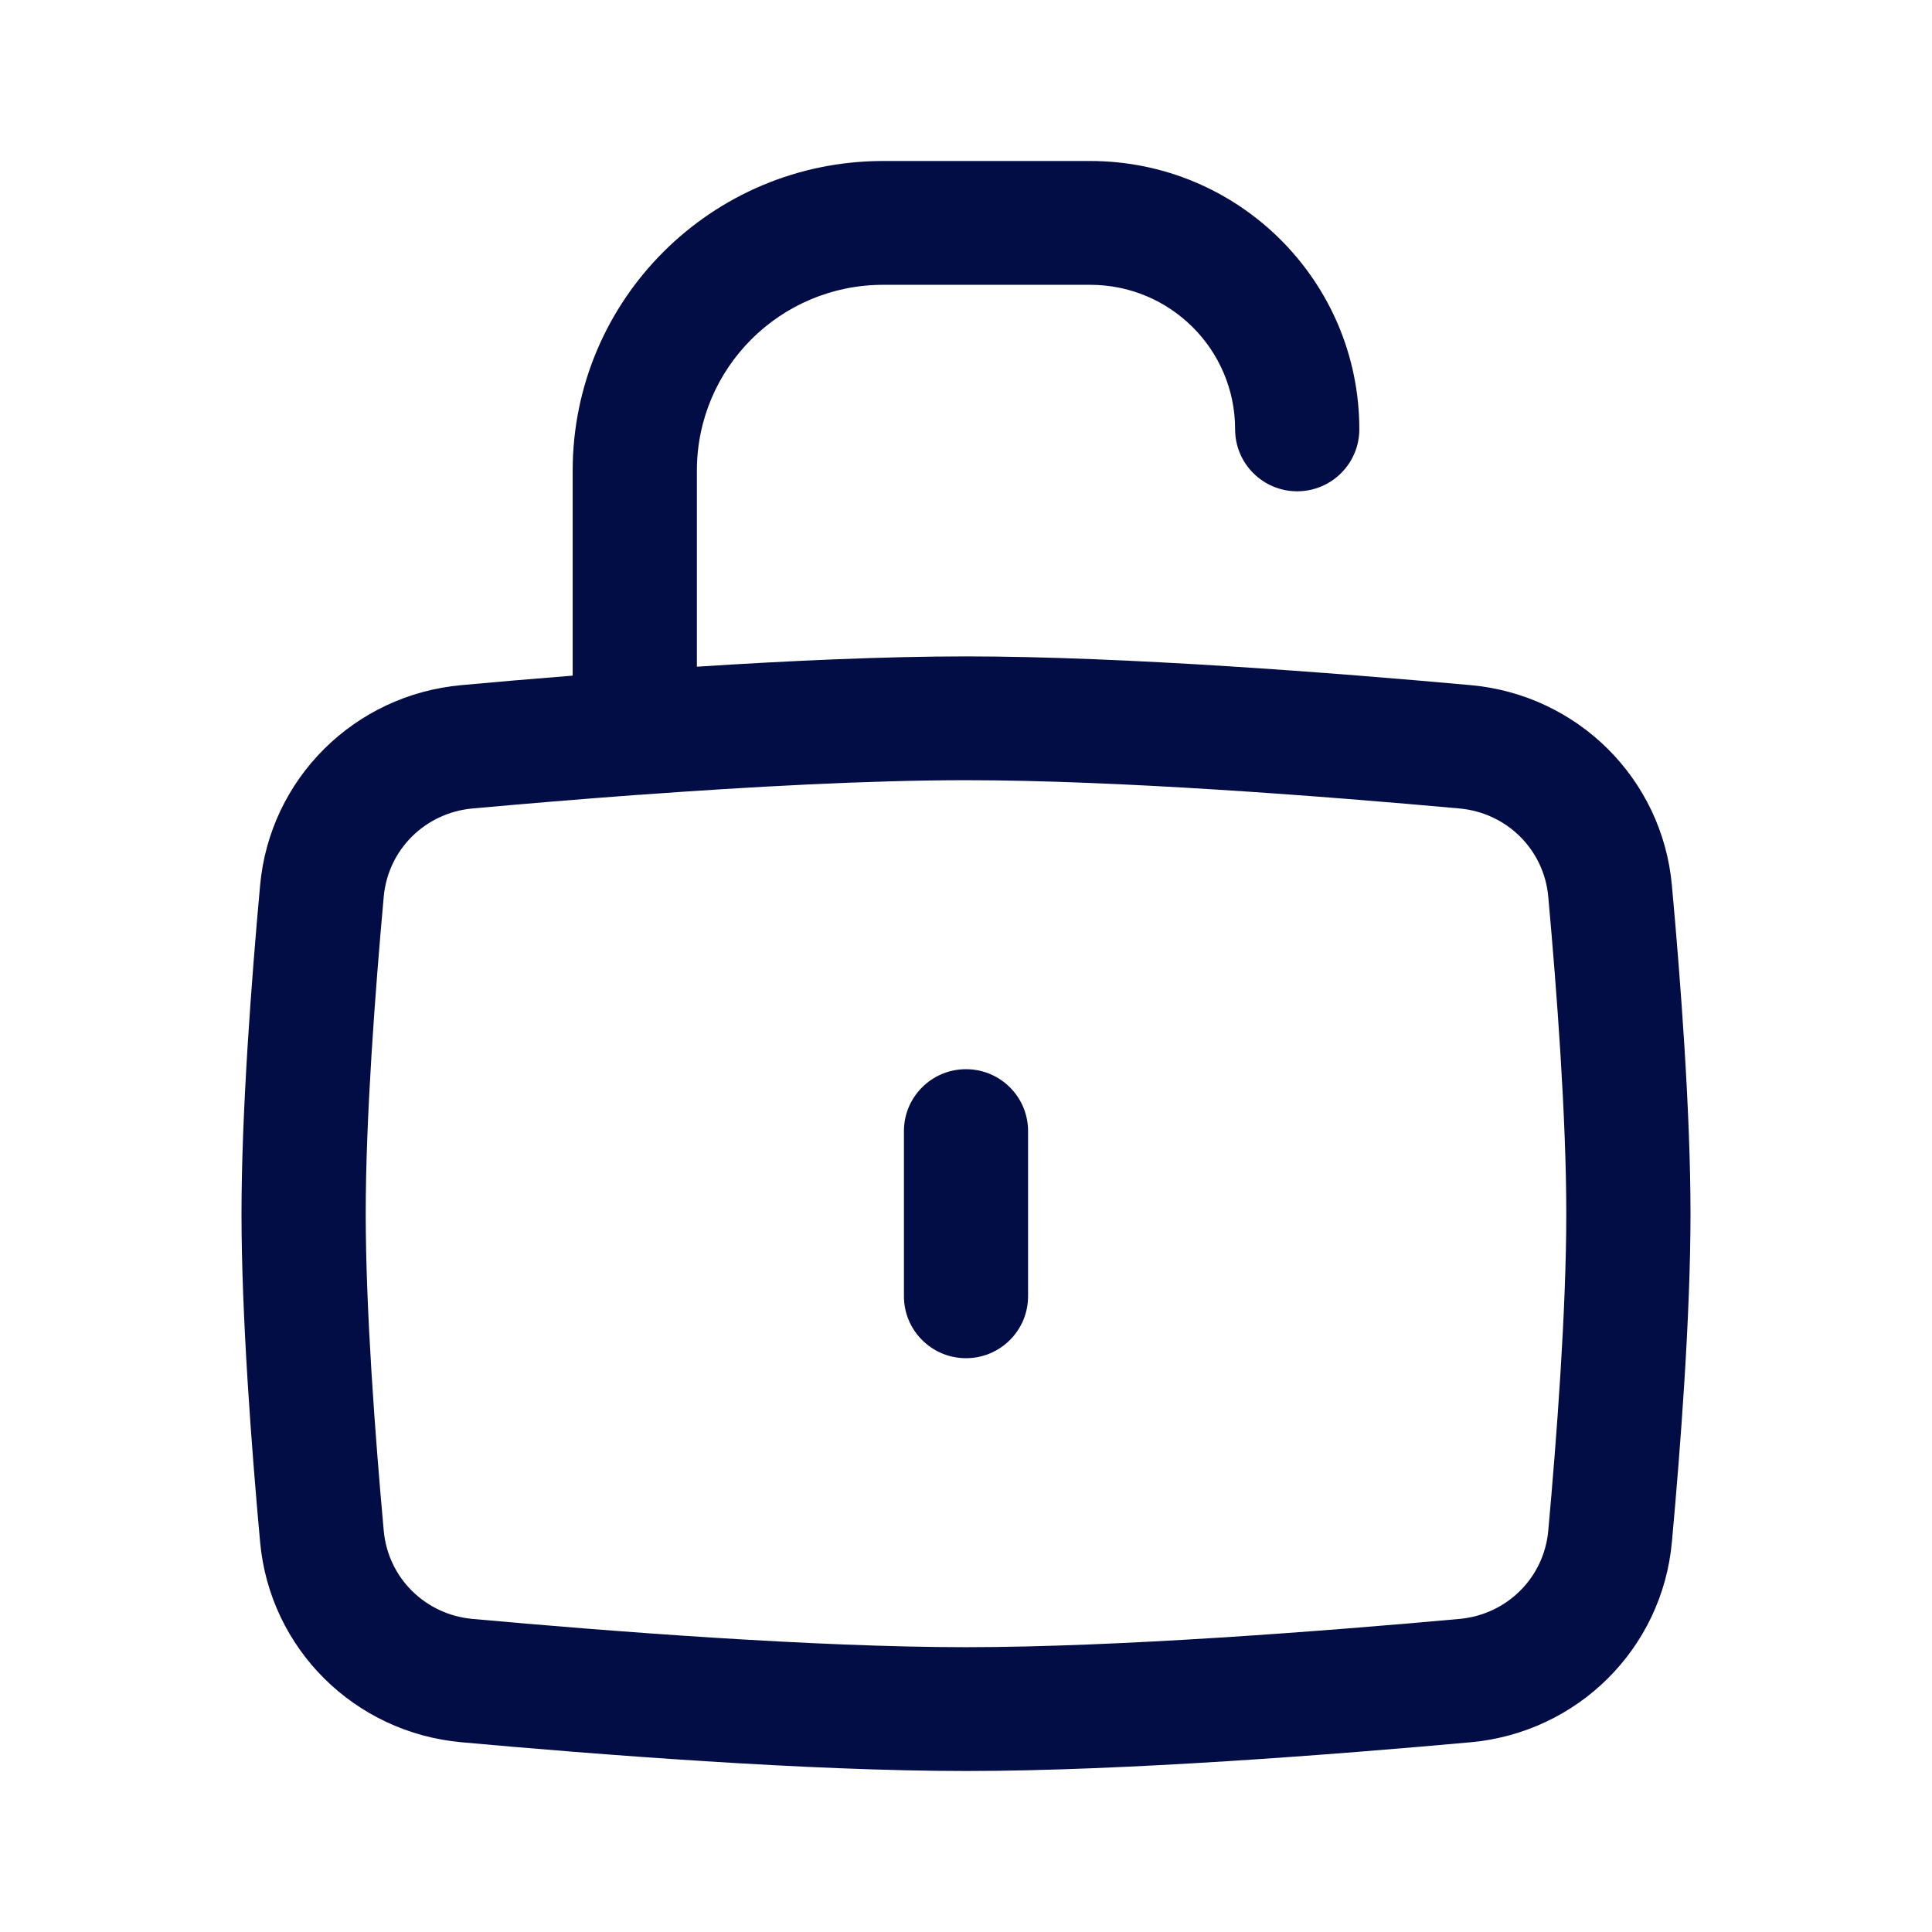 <?xml version="1.0" encoding="utf-8"?>
<svg width="800px" height="800px" viewBox="0 0 24 24" fill="none" xmlns="http://www.w3.org/2000/svg">
<path fill-rule="evenodd" clip-rule="evenodd" d="M7.114 5.846C7.114 3.722 8.841 2 10.971 2H13.543C15.389 2 16.886 3.492 16.886 5.333C16.886 5.758 16.54 6.103 16.114 6.103C15.688 6.103 15.343 5.758 15.343 5.333C15.343 4.342 14.537 3.538 13.543 3.538H10.971C9.693 3.538 8.657 4.572 8.657 5.846V8.282C9.8 8.208 10.988 8.154 12 8.154C13.966 8.154 16.601 8.36 18.268 8.511C19.595 8.63 20.649 9.671 20.769 10.999C20.877 12.185 21 13.814 21 15.077C21 16.34 20.877 17.969 20.769 19.154C20.649 20.483 19.595 21.523 18.268 21.643C16.601 21.794 13.966 22 12 22C10.034 22 7.399 21.794 5.732 21.643C4.405 21.523 3.351 20.483 3.231 19.154C3.123 17.969 3 16.34 3 15.077C3 13.814 3.123 12.185 3.231 10.999C3.351 9.671 4.405 8.63 5.732 8.511C6.142 8.473 6.611 8.433 7.114 8.393V5.846ZM7.937 9.873C7.18 9.929 6.467 9.989 5.871 10.043C5.281 10.096 4.82 10.555 4.767 11.138C4.66 12.318 4.543 13.888 4.543 15.077C4.543 16.266 4.66 17.836 4.767 19.016C4.82 19.599 5.281 20.058 5.871 20.111C7.536 20.262 10.11 20.462 12 20.462C13.89 20.462 16.464 20.262 18.129 20.111C18.719 20.058 19.18 19.599 19.233 19.016C19.34 17.836 19.457 16.266 19.457 15.077C19.457 13.888 19.34 12.318 19.233 11.138C19.18 10.555 18.719 10.096 18.129 10.043C16.464 9.892 13.89 9.692 12 9.692C10.791 9.692 9.301 9.774 7.949 9.873C7.945 9.873 7.941 9.873 7.937 9.873ZM12 13.282C12.426 13.282 12.771 13.626 12.771 14.051V16.103C12.771 16.527 12.426 16.872 12 16.872C11.574 16.872 11.229 16.527 11.229 16.103V14.051C11.229 13.626 11.574 13.282 12 13.282Z" fill="#030D45"/>
</svg>